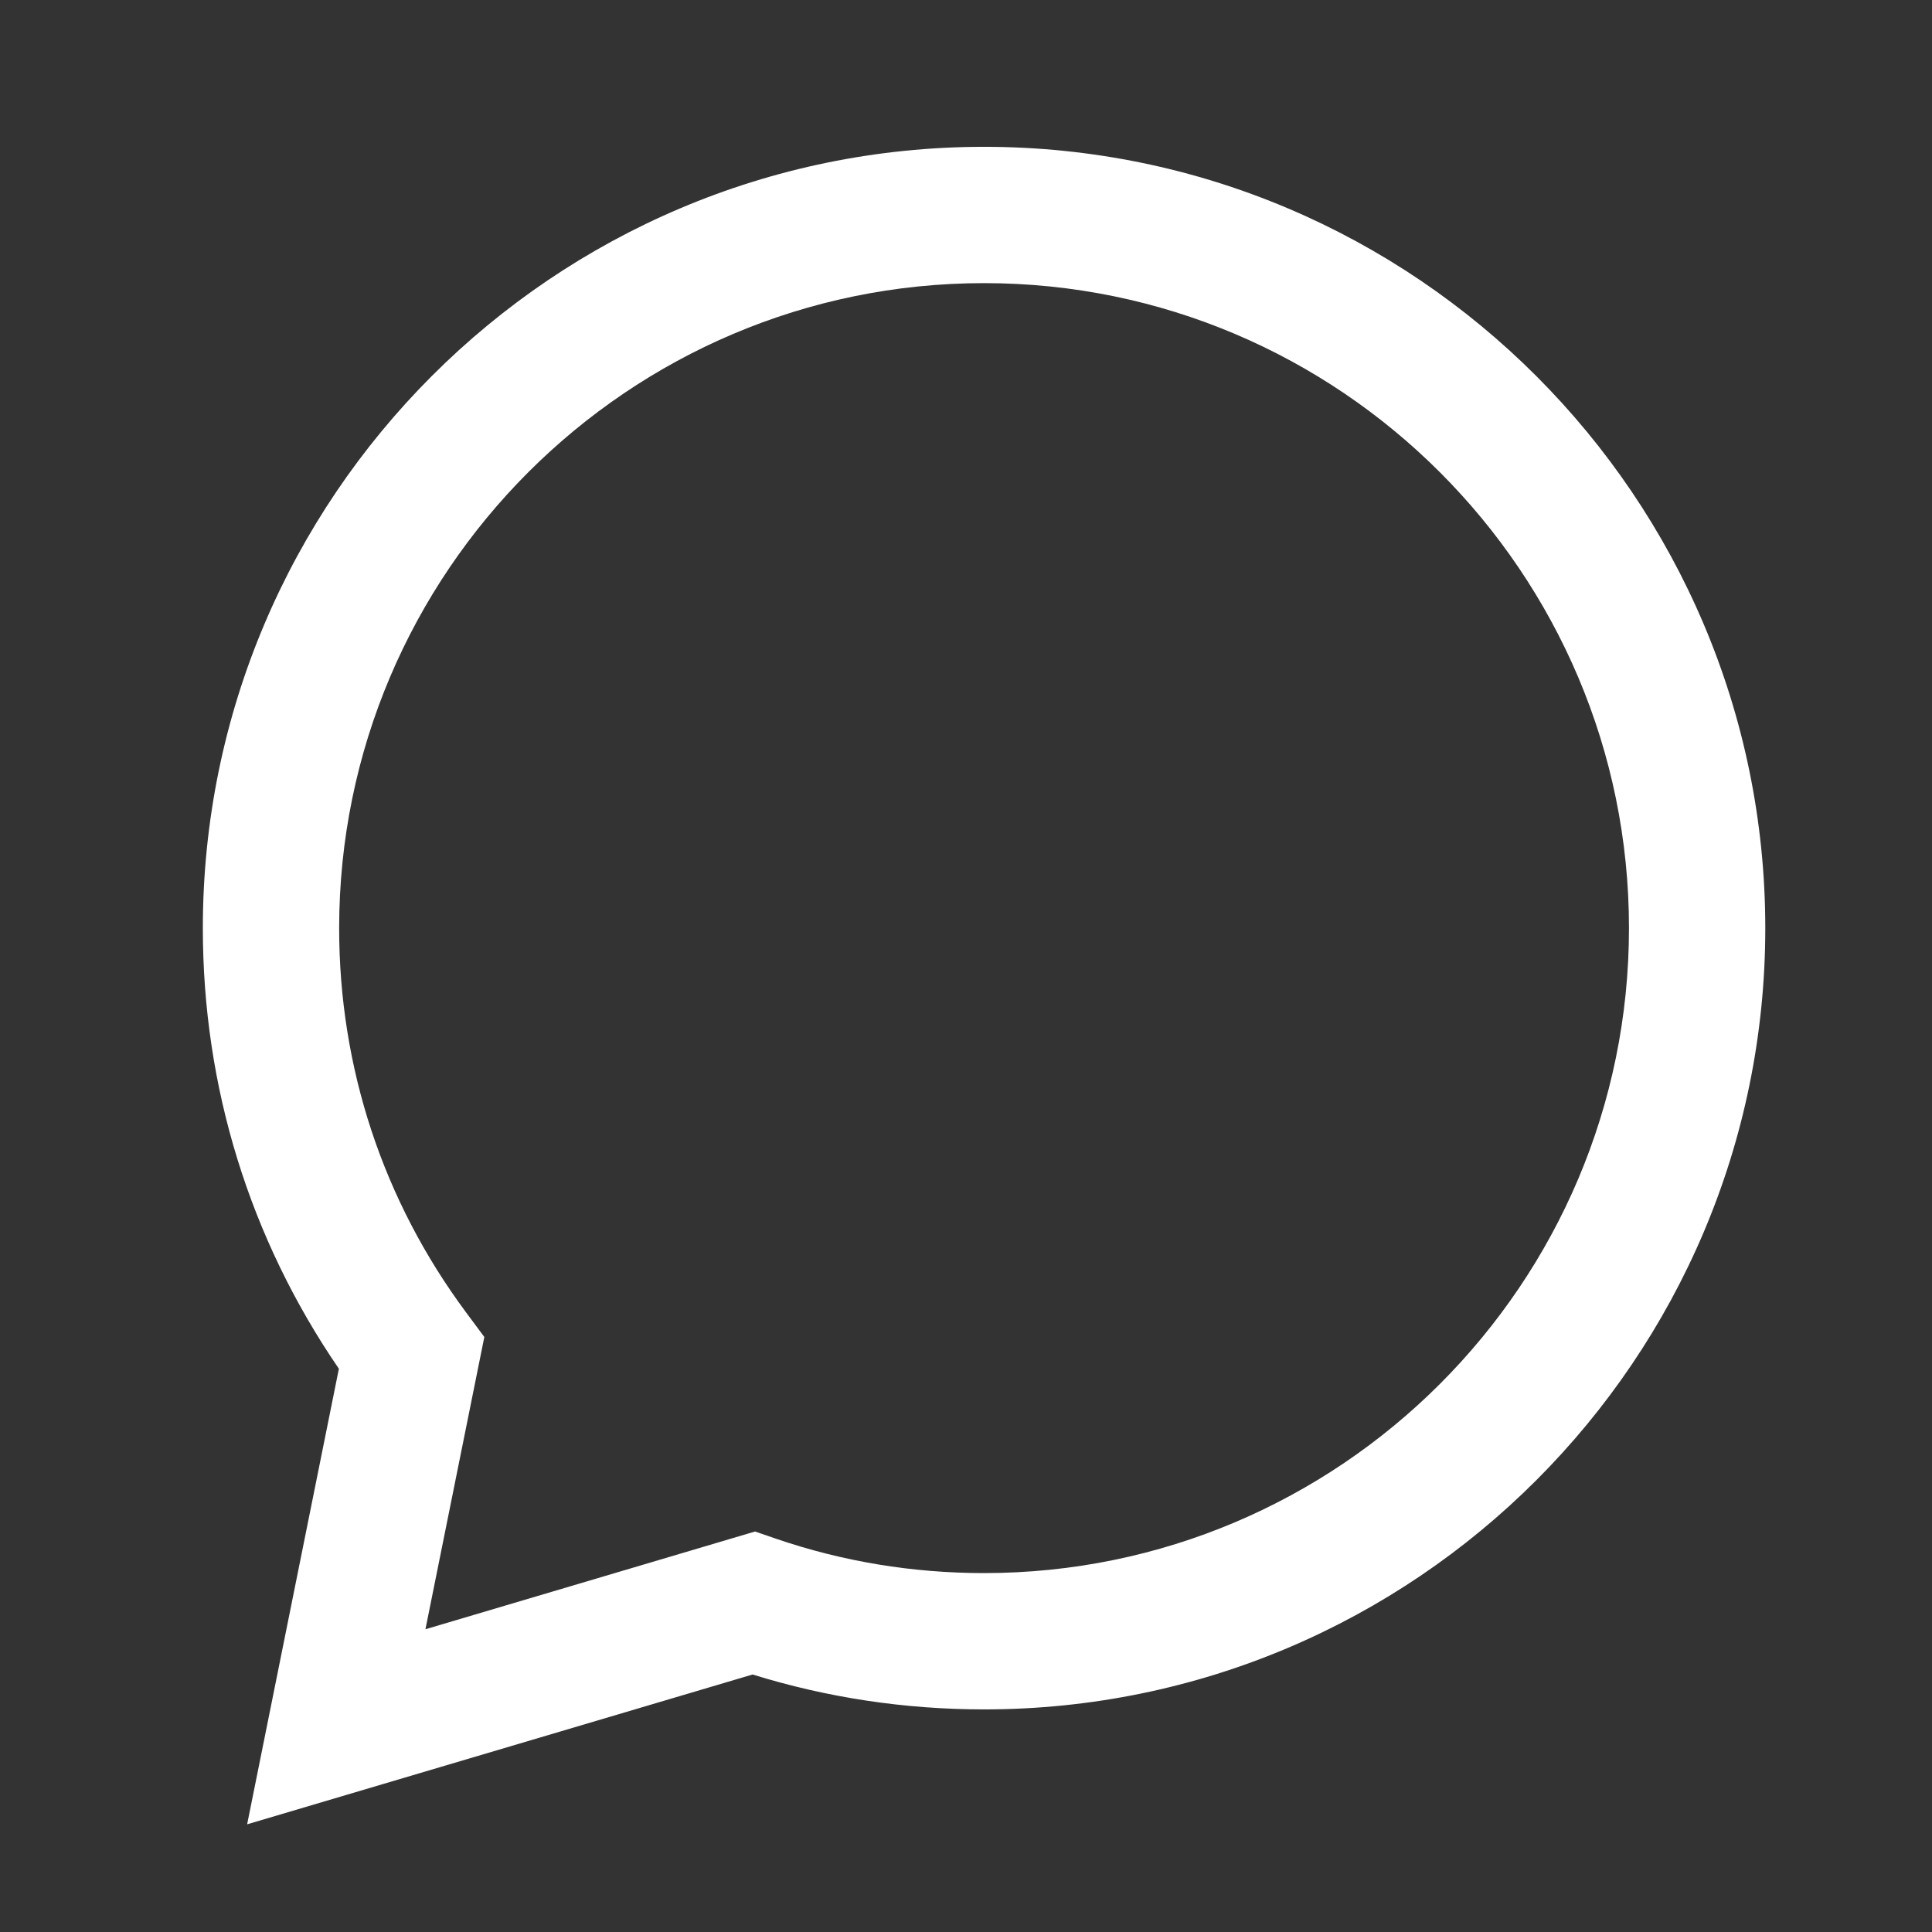<?xml version="1.0" encoding="utf-8"?>
<!-- Generator: Adobe Illustrator 27.1.1, SVG Export Plug-In . SVG Version: 6.00 Build 0)  -->
<svg version="1.1" id="Warstwa_1" xmlns="http://www.w3.org/2000/svg" xmlns:xlink="http://www.w3.org/1999/xlink" x="0px" y="0px"
	 viewBox="0 0 141.73 141.73" style="enable-background:new 0 0 141.73 141.73;" xml:space="preserve">
<rect x="0" y="0" width="141.73" height="141.73" fill="#333333" stroke="none"/>
<style type="text/css">
	.st0{fill:#FFFFFF;}
</style>
<g>
	<path class="st0" d="M18.13,133.83l6.73-33.42c-6.54-9.55-9.98-20.67-9.98-32.32c0-31.61,25.71-57.32,57.31-57.32
		s57.31,25.72,57.31,57.32c0,31.6-25.71,57.31-57.31,57.31c-5.8,0-11.51-0.86-16.98-2.56L18.13,133.83z M72.19,20.77
		c-26.09,0-47.31,21.23-47.31,47.32c0,10.24,3.22,19.99,9.32,28.2l1.33,1.79l-4.32,21.44l24.18-7.17l1.51,0.52
		c4.9,1.68,10.04,2.53,15.29,2.53c26.09,0,47.31-21.22,47.31-47.31C119.51,42,98.28,20.77,72.19,20.77z"/>
</g>
</svg>
